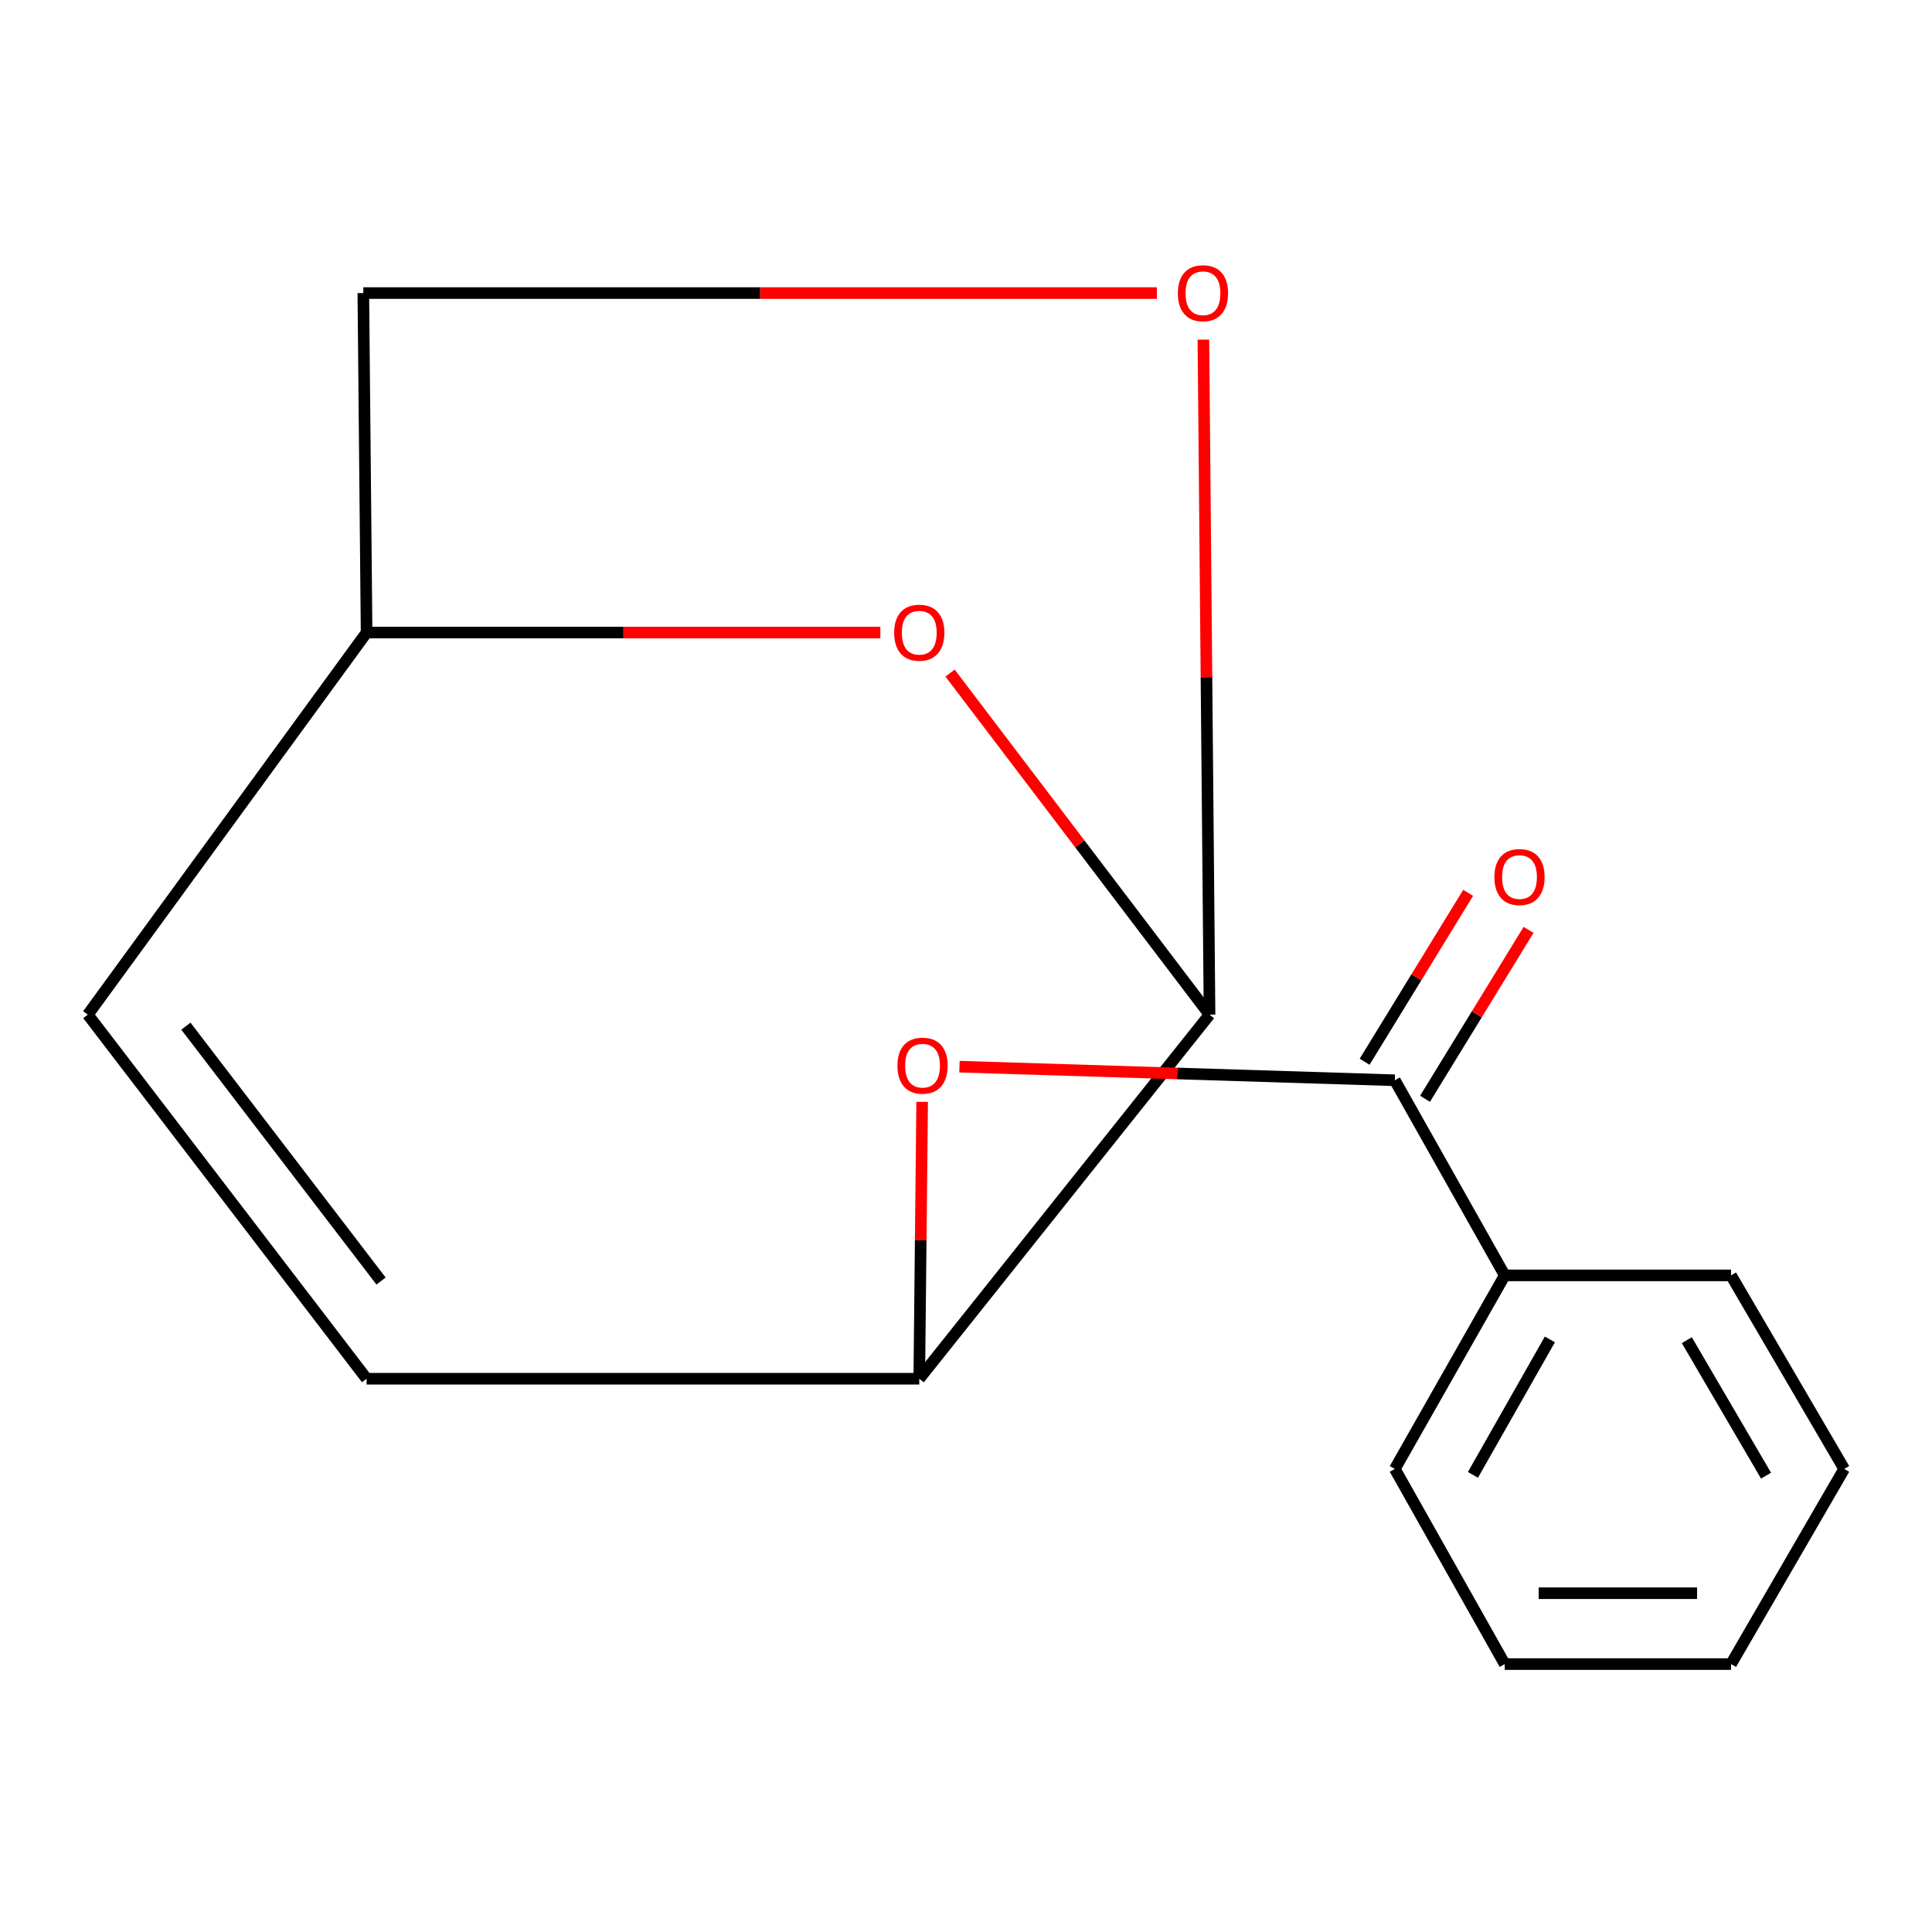 <?xml version='1.0' encoding='iso-8859-1'?>
<svg version='1.1' baseProfile='full'
              xmlns='http://www.w3.org/2000/svg'
                      xmlns:rdkit='http://www.rdkit.org/xml'
                      xmlns:xlink='http://www.w3.org/1999/xlink'
                  xml:space='preserve'
width='1000px' height='1000px' viewBox='0 0 1000 1000'>
<!-- END OF HEADER -->
<rect style='opacity:1.0;fill:#FFFFFF;stroke:none' width='1000' height='1000' x='0' y='0'> </rect>
<path class='bond-1' d='M 626.057,525.175 L 558.899,436.777' style='fill:none;fill-rule:evenodd;stroke:#000000;stroke-width:6px;stroke-linecap:butt;stroke-linejoin:miter;stroke-opacity:1' />
<path class='bond-1' d='M 558.899,436.777 L 491.742,348.378' style='fill:none;fill-rule:evenodd;stroke:#FF0000;stroke-width:6px;stroke-linecap:butt;stroke-linejoin:miter;stroke-opacity:1' />
<path class='bond-3' d='M 626.057,525.175 L 624.465,350.482' style='fill:none;fill-rule:evenodd;stroke:#000000;stroke-width:6px;stroke-linecap:butt;stroke-linejoin:miter;stroke-opacity:1' />
<path class='bond-3' d='M 624.465,350.482 L 622.873,175.79' style='fill:none;fill-rule:evenodd;stroke:#FF0000;stroke-width:6px;stroke-linecap:butt;stroke-linejoin:miter;stroke-opacity:1' />
<path class='bond-4' d='M 626.057,525.175 L 475.812,713.628' style='fill:none;fill-rule:evenodd;stroke:#000000;stroke-width:6px;stroke-linecap:butt;stroke-linejoin:miter;stroke-opacity:1' />
<path class='bond-0' d='M 721.954,559.145 L 609.286,555.623' style='fill:none;fill-rule:evenodd;stroke:#000000;stroke-width:6px;stroke-linecap:butt;stroke-linejoin:miter;stroke-opacity:1' />
<path class='bond-0' d='M 609.286,555.623 L 496.617,552.101' style='fill:none;fill-rule:evenodd;stroke:#FF0000;stroke-width:6px;stroke-linecap:butt;stroke-linejoin:miter;stroke-opacity:1' />
<path class='bond-7' d='M 737.59,568.73 L 764.387,525.018' style='fill:none;fill-rule:evenodd;stroke:#000000;stroke-width:6px;stroke-linecap:butt;stroke-linejoin:miter;stroke-opacity:1' />
<path class='bond-7' d='M 764.387,525.018 L 791.185,481.306' style='fill:none;fill-rule:evenodd;stroke:#FF0000;stroke-width:6px;stroke-linecap:butt;stroke-linejoin:miter;stroke-opacity:1' />
<path class='bond-7' d='M 706.318,549.559 L 733.116,505.847' style='fill:none;fill-rule:evenodd;stroke:#000000;stroke-width:6px;stroke-linecap:butt;stroke-linejoin:miter;stroke-opacity:1' />
<path class='bond-7' d='M 733.116,505.847 L 759.914,462.135' style='fill:none;fill-rule:evenodd;stroke:#FF0000;stroke-width:6px;stroke-linecap:butt;stroke-linejoin:miter;stroke-opacity:1' />
<path class='bond-8' d='M 721.954,559.145 L 778.849,660.137' style='fill:none;fill-rule:evenodd;stroke:#000000;stroke-width:6px;stroke-linecap:butt;stroke-linejoin:miter;stroke-opacity:1' />
<path class='bond-9' d='M 455.66,327.409 L 322.705,327.409' style='fill:none;fill-rule:evenodd;stroke:#FF0000;stroke-width:6px;stroke-linecap:butt;stroke-linejoin:miter;stroke-opacity:1' />
<path class='bond-9' d='M 322.705,327.409 L 189.749,327.409' style='fill:none;fill-rule:evenodd;stroke:#000000;stroke-width:6px;stroke-linecap:butt;stroke-linejoin:miter;stroke-opacity:1' />
<path class='bond-2' d='M 477.307,570.316 L 476.559,641.972' style='fill:none;fill-rule:evenodd;stroke:#FF0000;stroke-width:6px;stroke-linecap:butt;stroke-linejoin:miter;stroke-opacity:1' />
<path class='bond-2' d='M 476.559,641.972 L 475.812,713.628' style='fill:none;fill-rule:evenodd;stroke:#000000;stroke-width:6px;stroke-linecap:butt;stroke-linejoin:miter;stroke-opacity:1' />
<path class='bond-10' d='M 598.789,151.692 L 393.423,151.692' style='fill:none;fill-rule:evenodd;stroke:#FF0000;stroke-width:6px;stroke-linecap:butt;stroke-linejoin:miter;stroke-opacity:1' />
<path class='bond-10' d='M 393.423,151.692 L 188.058,151.692' style='fill:none;fill-rule:evenodd;stroke:#000000;stroke-width:6px;stroke-linecap:butt;stroke-linejoin:miter;stroke-opacity:1' />
<path class='bond-5' d='M 475.812,713.628 L 189.749,713.628' style='fill:none;fill-rule:evenodd;stroke:#000000;stroke-width:6px;stroke-linecap:butt;stroke-linejoin:miter;stroke-opacity:1' />
<path class='bond-6' d='M 189.749,713.628 L 45.455,525.175' style='fill:none;fill-rule:evenodd;stroke:#000000;stroke-width:6px;stroke-linecap:butt;stroke-linejoin:miter;stroke-opacity:1' />
<path class='bond-6' d='M 197.228,663.061 L 96.222,531.144' style='fill:none;fill-rule:evenodd;stroke:#000000;stroke-width:6px;stroke-linecap:butt;stroke-linejoin:miter;stroke-opacity:1' />
<path class='bond-17' d='M 45.455,525.175 L 189.749,327.409' style='fill:none;fill-rule:evenodd;stroke:#000000;stroke-width:6px;stroke-linecap:butt;stroke-linejoin:miter;stroke-opacity:1' />
<path class='bond-11' d='M 778.849,660.137 L 721.954,760.314' style='fill:none;fill-rule:evenodd;stroke:#000000;stroke-width:6px;stroke-linecap:butt;stroke-linejoin:miter;stroke-opacity:1' />
<path class='bond-11' d='M 802.209,693.278 L 762.383,763.401' style='fill:none;fill-rule:evenodd;stroke:#000000;stroke-width:6px;stroke-linecap:butt;stroke-linejoin:miter;stroke-opacity:1' />
<path class='bond-12' d='M 778.849,660.137 L 895.98,660.137' style='fill:none;fill-rule:evenodd;stroke:#000000;stroke-width:6px;stroke-linecap:butt;stroke-linejoin:miter;stroke-opacity:1' />
<path class='bond-16' d='M 189.749,327.409 L 188.058,151.692' style='fill:none;fill-rule:evenodd;stroke:#000000;stroke-width:6px;stroke-linecap:butt;stroke-linejoin:miter;stroke-opacity:1' />
<path class='bond-13' d='M 721.954,760.314 L 778.849,861.326' style='fill:none;fill-rule:evenodd;stroke:#000000;stroke-width:6px;stroke-linecap:butt;stroke-linejoin:miter;stroke-opacity:1' />
<path class='bond-14' d='M 895.98,660.137 L 954.545,760.314' style='fill:none;fill-rule:evenodd;stroke:#000000;stroke-width:6px;stroke-linecap:butt;stroke-linejoin:miter;stroke-opacity:1' />
<path class='bond-14' d='M 873.099,693.676 L 914.095,763.799' style='fill:none;fill-rule:evenodd;stroke:#000000;stroke-width:6px;stroke-linecap:butt;stroke-linejoin:miter;stroke-opacity:1' />
<path class='bond-18' d='M 778.849,861.326 L 895.98,861.326' style='fill:none;fill-rule:evenodd;stroke:#000000;stroke-width:6px;stroke-linecap:butt;stroke-linejoin:miter;stroke-opacity:1' />
<path class='bond-18' d='M 796.418,824.646 L 878.41,824.646' style='fill:none;fill-rule:evenodd;stroke:#000000;stroke-width:6px;stroke-linecap:butt;stroke-linejoin:miter;stroke-opacity:1' />
<path class='bond-15' d='M 954.545,760.314 L 895.98,861.326' style='fill:none;fill-rule:evenodd;stroke:#000000;stroke-width:6px;stroke-linecap:butt;stroke-linejoin:miter;stroke-opacity:1' />
<path  class='atom-2' d='M 462.812 327.489
Q 462.812 320.689, 466.172 316.889
Q 469.532 313.089, 475.812 313.089
Q 482.092 313.089, 485.452 316.889
Q 488.812 320.689, 488.812 327.489
Q 488.812 334.369, 485.412 338.289
Q 482.012 342.169, 475.812 342.169
Q 469.572 342.169, 466.172 338.289
Q 462.812 334.409, 462.812 327.489
M 475.812 338.969
Q 480.132 338.969, 482.452 336.089
Q 484.812 333.169, 484.812 327.489
Q 484.812 321.929, 482.452 319.129
Q 480.132 316.289, 475.812 316.289
Q 471.492 316.289, 469.132 319.089
Q 466.812 321.889, 466.812 327.489
Q 466.812 333.209, 469.132 336.089
Q 471.492 338.969, 475.812 338.969
' fill='#FF0000'/>
<path  class='atom-3' d='M 464.503 551.583
Q 464.503 544.783, 467.863 540.983
Q 471.223 537.183, 477.503 537.183
Q 483.783 537.183, 487.143 540.983
Q 490.503 544.783, 490.503 551.583
Q 490.503 558.463, 487.103 562.383
Q 483.703 566.263, 477.503 566.263
Q 471.263 566.263, 467.863 562.383
Q 464.503 558.503, 464.503 551.583
M 477.503 563.063
Q 481.823 563.063, 484.143 560.183
Q 486.503 557.263, 486.503 551.583
Q 486.503 546.023, 484.143 543.223
Q 481.823 540.383, 477.503 540.383
Q 473.183 540.383, 470.823 543.183
Q 468.503 545.983, 468.503 551.583
Q 468.503 557.303, 470.823 560.183
Q 473.183 563.063, 477.503 563.063
' fill='#FF0000'/>
<path  class='atom-4' d='M 609.654 151.772
Q 609.654 144.972, 613.014 141.172
Q 616.374 137.372, 622.654 137.372
Q 628.934 137.372, 632.294 141.172
Q 635.654 144.972, 635.654 151.772
Q 635.654 158.652, 632.254 162.572
Q 628.854 166.452, 622.654 166.452
Q 616.414 166.452, 613.014 162.572
Q 609.654 158.692, 609.654 151.772
M 622.654 163.252
Q 626.974 163.252, 629.294 160.372
Q 631.654 157.452, 631.654 151.772
Q 631.654 146.212, 629.294 143.412
Q 626.974 140.572, 622.654 140.572
Q 618.334 140.572, 615.974 143.372
Q 613.654 146.172, 613.654 151.772
Q 613.654 157.492, 615.974 160.372
Q 618.334 163.252, 622.654 163.252
' fill='#FF0000'/>
<path  class='atom-8' d='M 773.49 453.953
Q 773.49 447.153, 776.85 443.353
Q 780.21 439.553, 786.49 439.553
Q 792.77 439.553, 796.13 443.353
Q 799.49 447.153, 799.49 453.953
Q 799.49 460.833, 796.09 464.753
Q 792.69 468.633, 786.49 468.633
Q 780.25 468.633, 776.85 464.753
Q 773.49 460.873, 773.49 453.953
M 786.49 465.433
Q 790.81 465.433, 793.13 462.553
Q 795.49 459.633, 795.49 453.953
Q 795.49 448.393, 793.13 445.593
Q 790.81 442.753, 786.49 442.753
Q 782.17 442.753, 779.81 445.553
Q 777.49 448.353, 777.49 453.953
Q 777.49 459.673, 779.81 462.553
Q 782.17 465.433, 786.49 465.433
' fill='#FF0000'/>
</svg>
